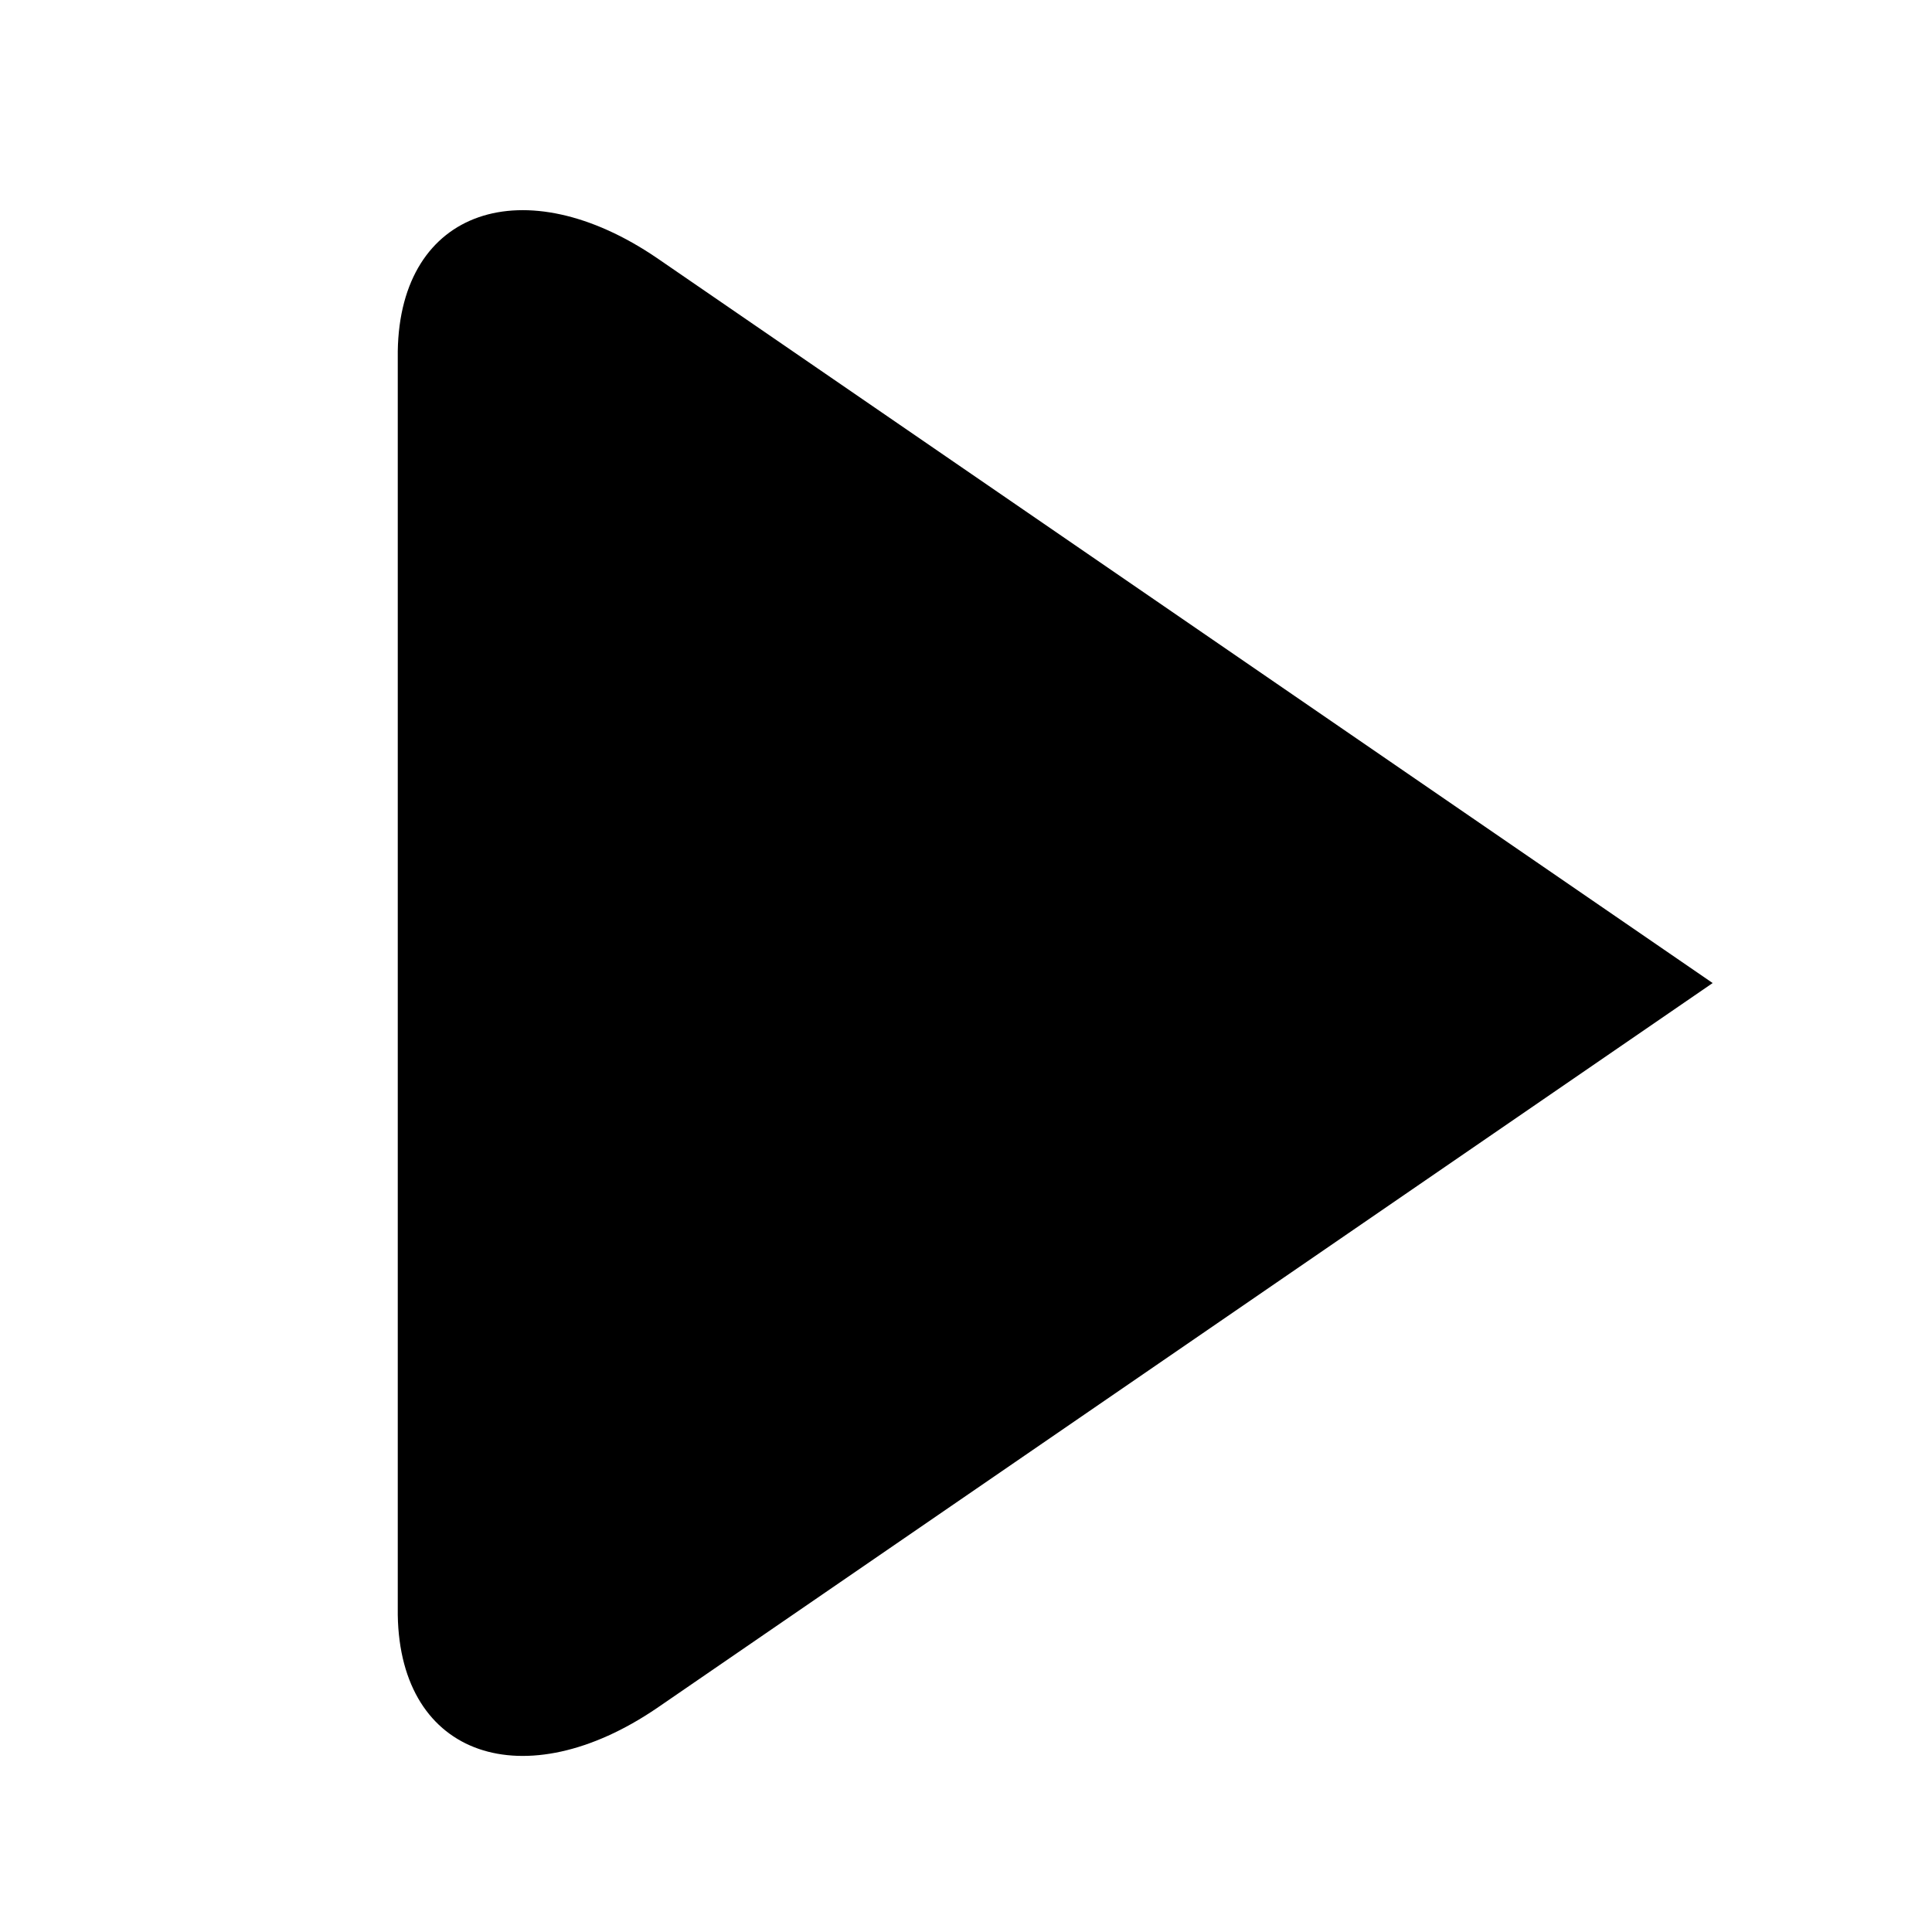<?xml version="1.0" encoding="utf-8"?>
<!-- Generator: Adobe Illustrator 21.0.2, SVG Export Plug-In . SVG Version: 6.00 Build 0)  -->
<svg version="1.1" id="Ebene_1" xmlns="http://www.w3.org/2000/svg" xmlns:xlink="http://www.w3.org/1999/xlink" x="0px" y="0px"
	 viewBox="0 0 170 170" style="enable-background:new 0 0 170 170;" xml:space="preserve">
<path d="M35,142.1c0-0.2,0-111,0-111.2c0.2-12.6,11.2-16.1,22.8-8.2l92.9,63.8l-92.9,63.8C46.2,158.2,35.2,154.7,35,142.1z"/>
</svg>
